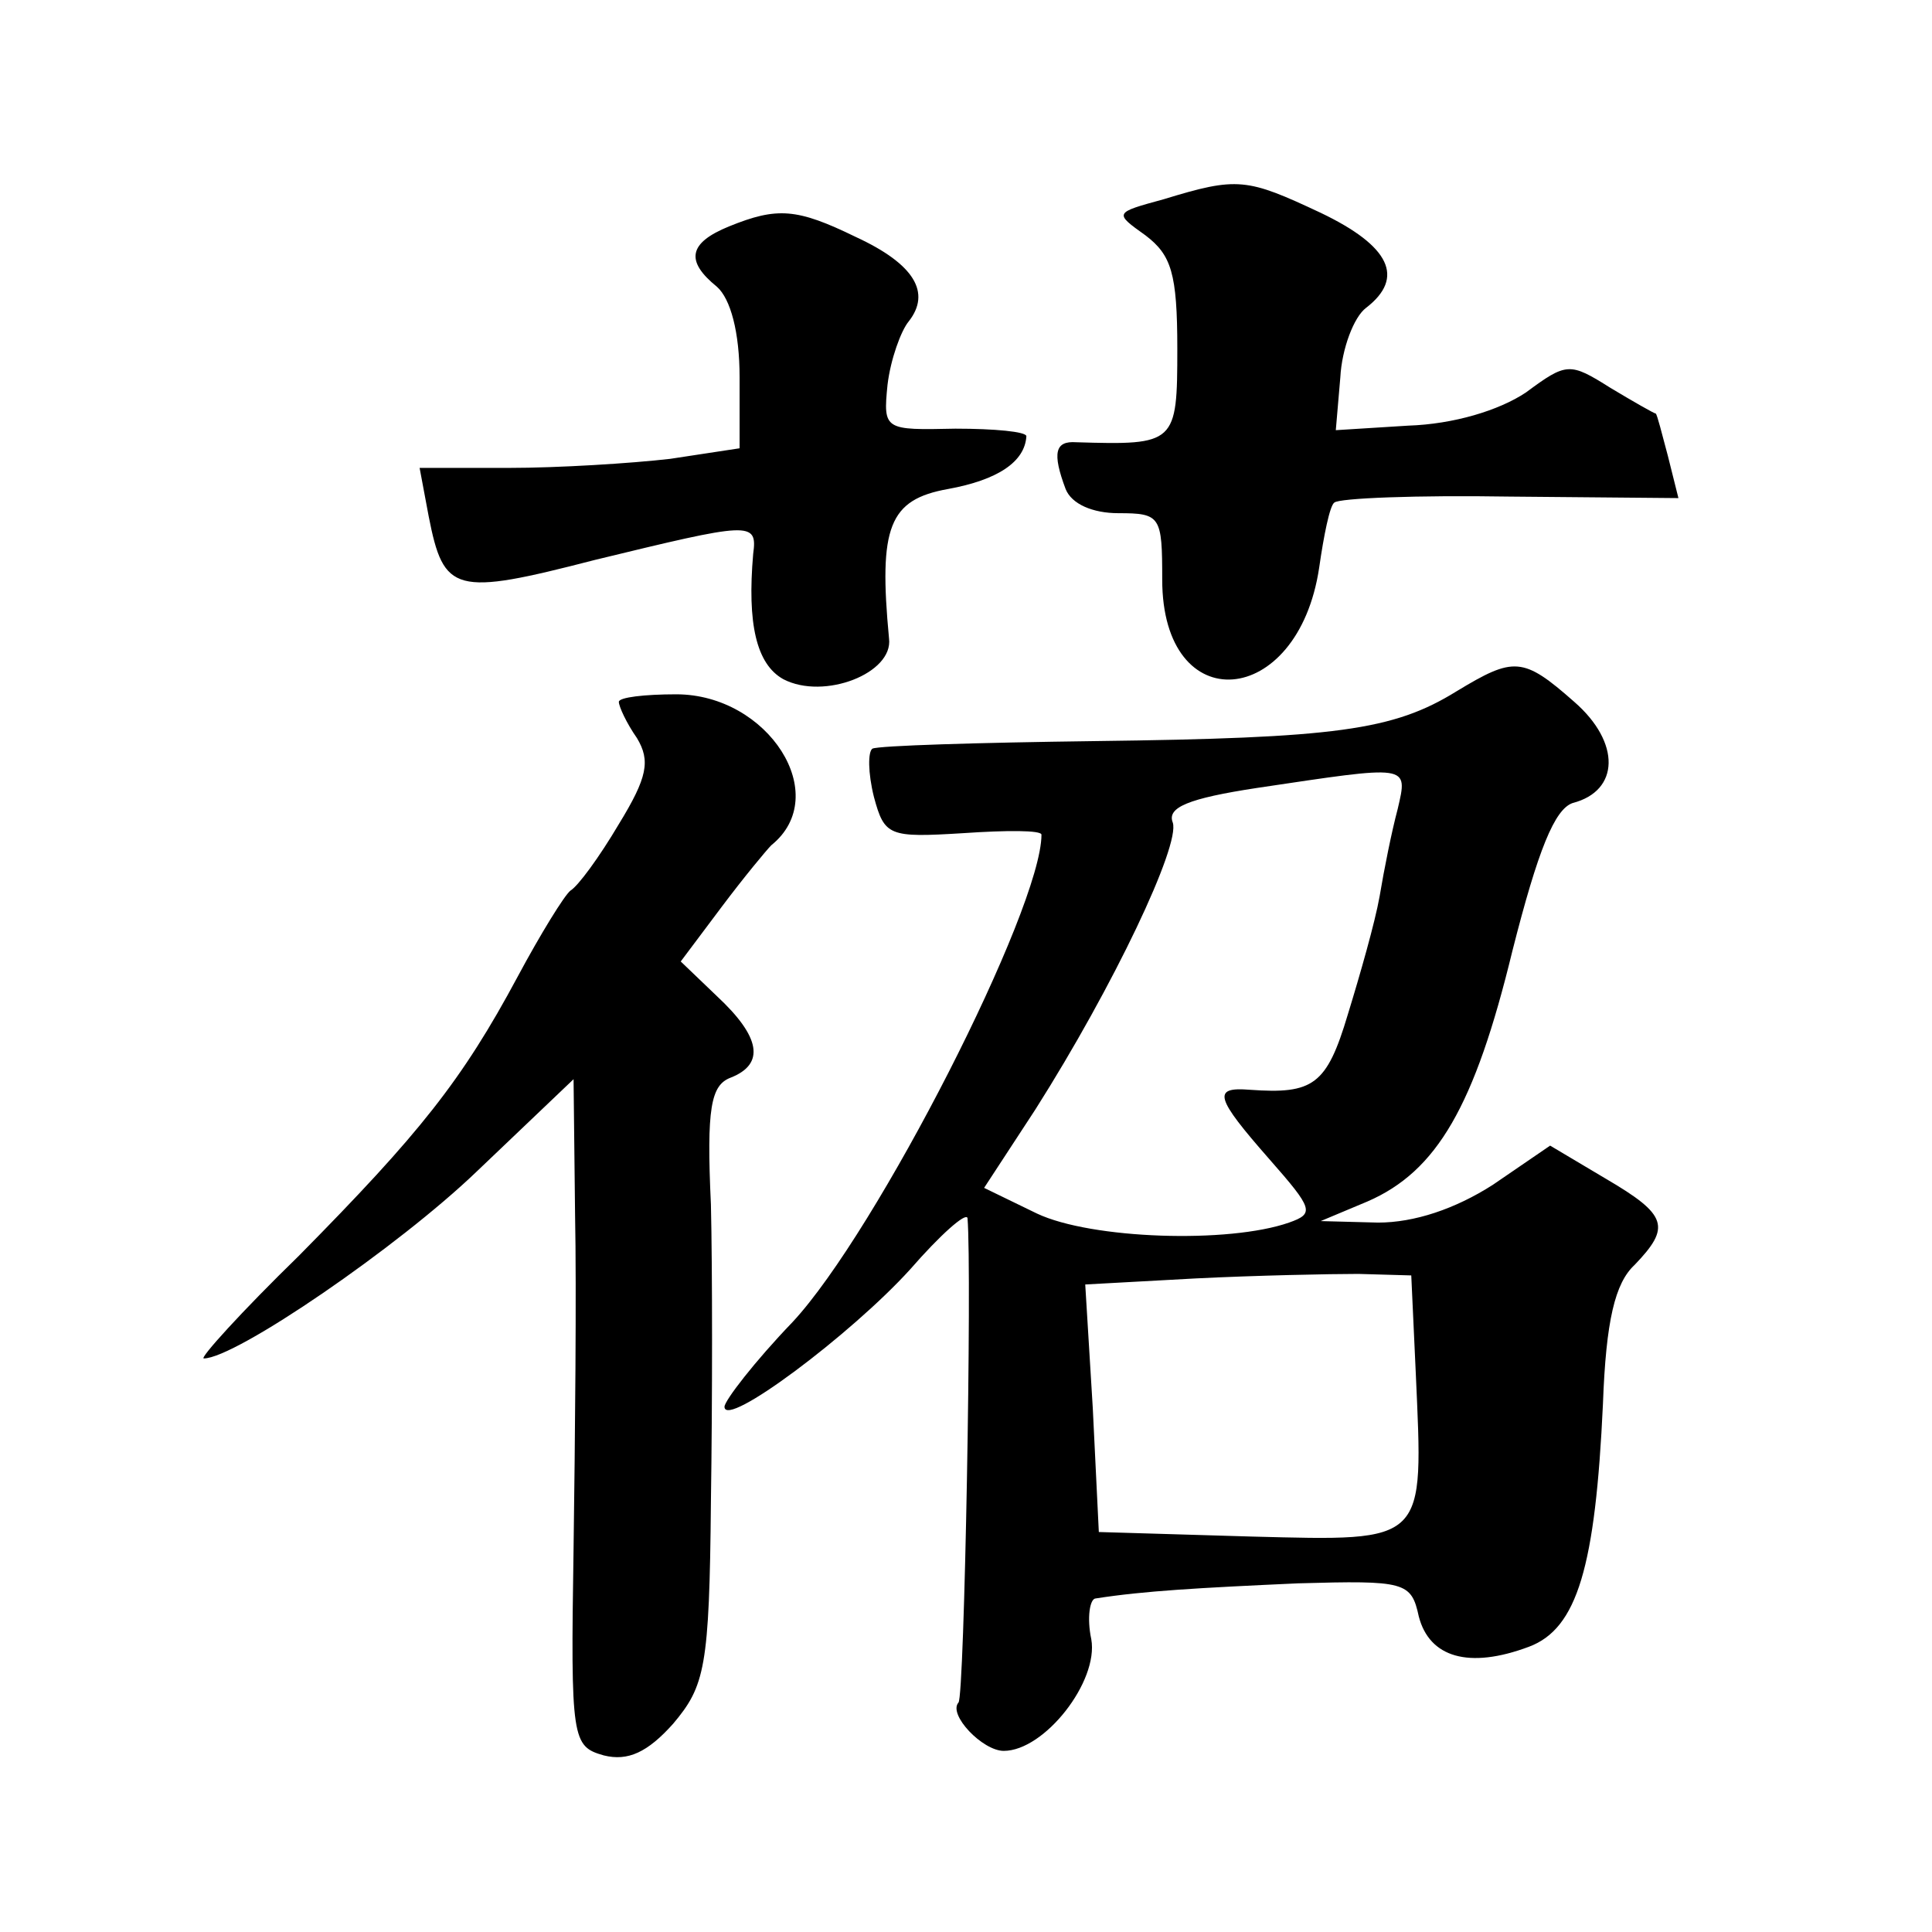 <?xml version="1.0" standalone="no"?>
<!DOCTYPE svg PUBLIC "-//W3C//DTD SVG 20010904//EN"
 "http://www.w3.org/TR/2001/REC-SVG-20010904/DTD/svg10.dtd">
<svg version="1.0" xmlns="http://www.w3.org/2000/svg"
 width="128pt" height="128pt" viewBox="0 0 128 128"
 preserveAspectRatio="xMidYMid meet">
<g transform="translate(0,128) scale(0.1,-0.1)"
fill="#0" stroke="none">
<path d="M771 1148 c-33 -9 -33 -9 -12 -24 17 -13 21 -25 21 -75 0 -63 -1 -64 -67
-62 -14 1 -16 -7 -7 -31 4 -10 18 -16 35 -16 28 0 29 -2 29 -44 0 -93 90 -86 104
8 3 21 7 41 10 43 3 3 55 5 116 4 l112 -1 -7 28 c-4 15 -7 27 -8 28 -1 0 -15 8
-30 17 -27 17 -29 17 -56 -3 -18 -12 -48 -21 -78 -22 l-48 -3 3 35 c1 19 9 40 17
46 26 20 16 41 -30 63 -49 23 -55 24 -104 9z M483 1130 c-27 -11 -29 -23 -8 -40
9 -8 15 -30 15 -60 l0 -47 -46 -7 c-26 -3 -74 -6 -107 -6 l-59 0 6 -32 c10 -51
17 -53 110 -29 103 25 108 26 105 4 -4 -46 2 -73 20 -83 27 -14 73 4 70 27 -7 74
0 92 39 99 33 6 51 18 52 35 0 3 -21 5 -47 5 -47 -1 -48 -1 -45 29 2 17 9 36 14
42 15 19 4 38 -35 56 -39 19 -52 20 -84 7z M965 822 c-42 -26 -80 -31 -240 -33
-77 -1 -143 -3 -147 -5 -3 -2 -3 -16 1 -32 7 -26 10 -27 59 -24 29 2 52 2 52 -1
0 -49 -109 -263 -165 -323 -25 -26 -45 -52 -45 -56 0 -15 84 48 123 91 20 23 37
38 38 34 3 -36 -2 -318 -6 -321 -7 -8 16 -32 30 -32 27 0 63 46 58 74 -3 14 -1
27 3 27 32 5 68 7 134 10 71 2 75 1 80 -22 7 -27 33 -35 73 -20 32 12 44 53 49
161 2 55 8 80 21 92 24 25 22 33 -19 57 l-37 22 -38 -26 c-25 -16 -52 -25 -76 -25
l-38 1 31 13 c46 20 71 63 96 166 17 67 28 94 40 98 31 8 32 40 1 67 -34 30 -40
30 -78 7z m-39 -78 c-4 -15 -9 -40 -12 -58 -3 -17 -13 -52 -21 -78 -14 -47 -23
-53 -65 -50 -25 2 -23 -5 13 -46 29 -33 30 -36 13 -42 -40 -14 -131 -11 -167 6
l-35 17 34 52 c52 82 96 175 91 190 -4 10 10 16 56 23 101 15 100 16 93 -14z m12
-374 c5 -113 8 -111 -109 -108 l-101 3 -4 82 -5 82 73 4 c40 2 89 3 108 3 l35 -1
3 -65z M410 815 c0 -3 5 -14 12 -24 9 -15 7 -26 -12 -57 -13 -22 -27 -41 -32 -44
-4 -3 -20 -29 -35 -57 -37 -69 -65 -104 -145 -185 -38 -37 -66 -68 -63 -68 21 0
129 74 181 124 l64 61 1 -90 c1 -49 0 -149 -1 -221 -2 -127 -1 -131 20 -137 16
-4 29 2 46 21 21 25 24 37 25 147 1 66 1 155 0 197 -3 64 0 79 13 84 23 9 20 27
-9 54 l-24 23 27 36 c15 20 30 38 33 41 41 33 -2 100 -63 100 -21 0 -38 -2 -38
-5z"/>
</g>
</svg>
